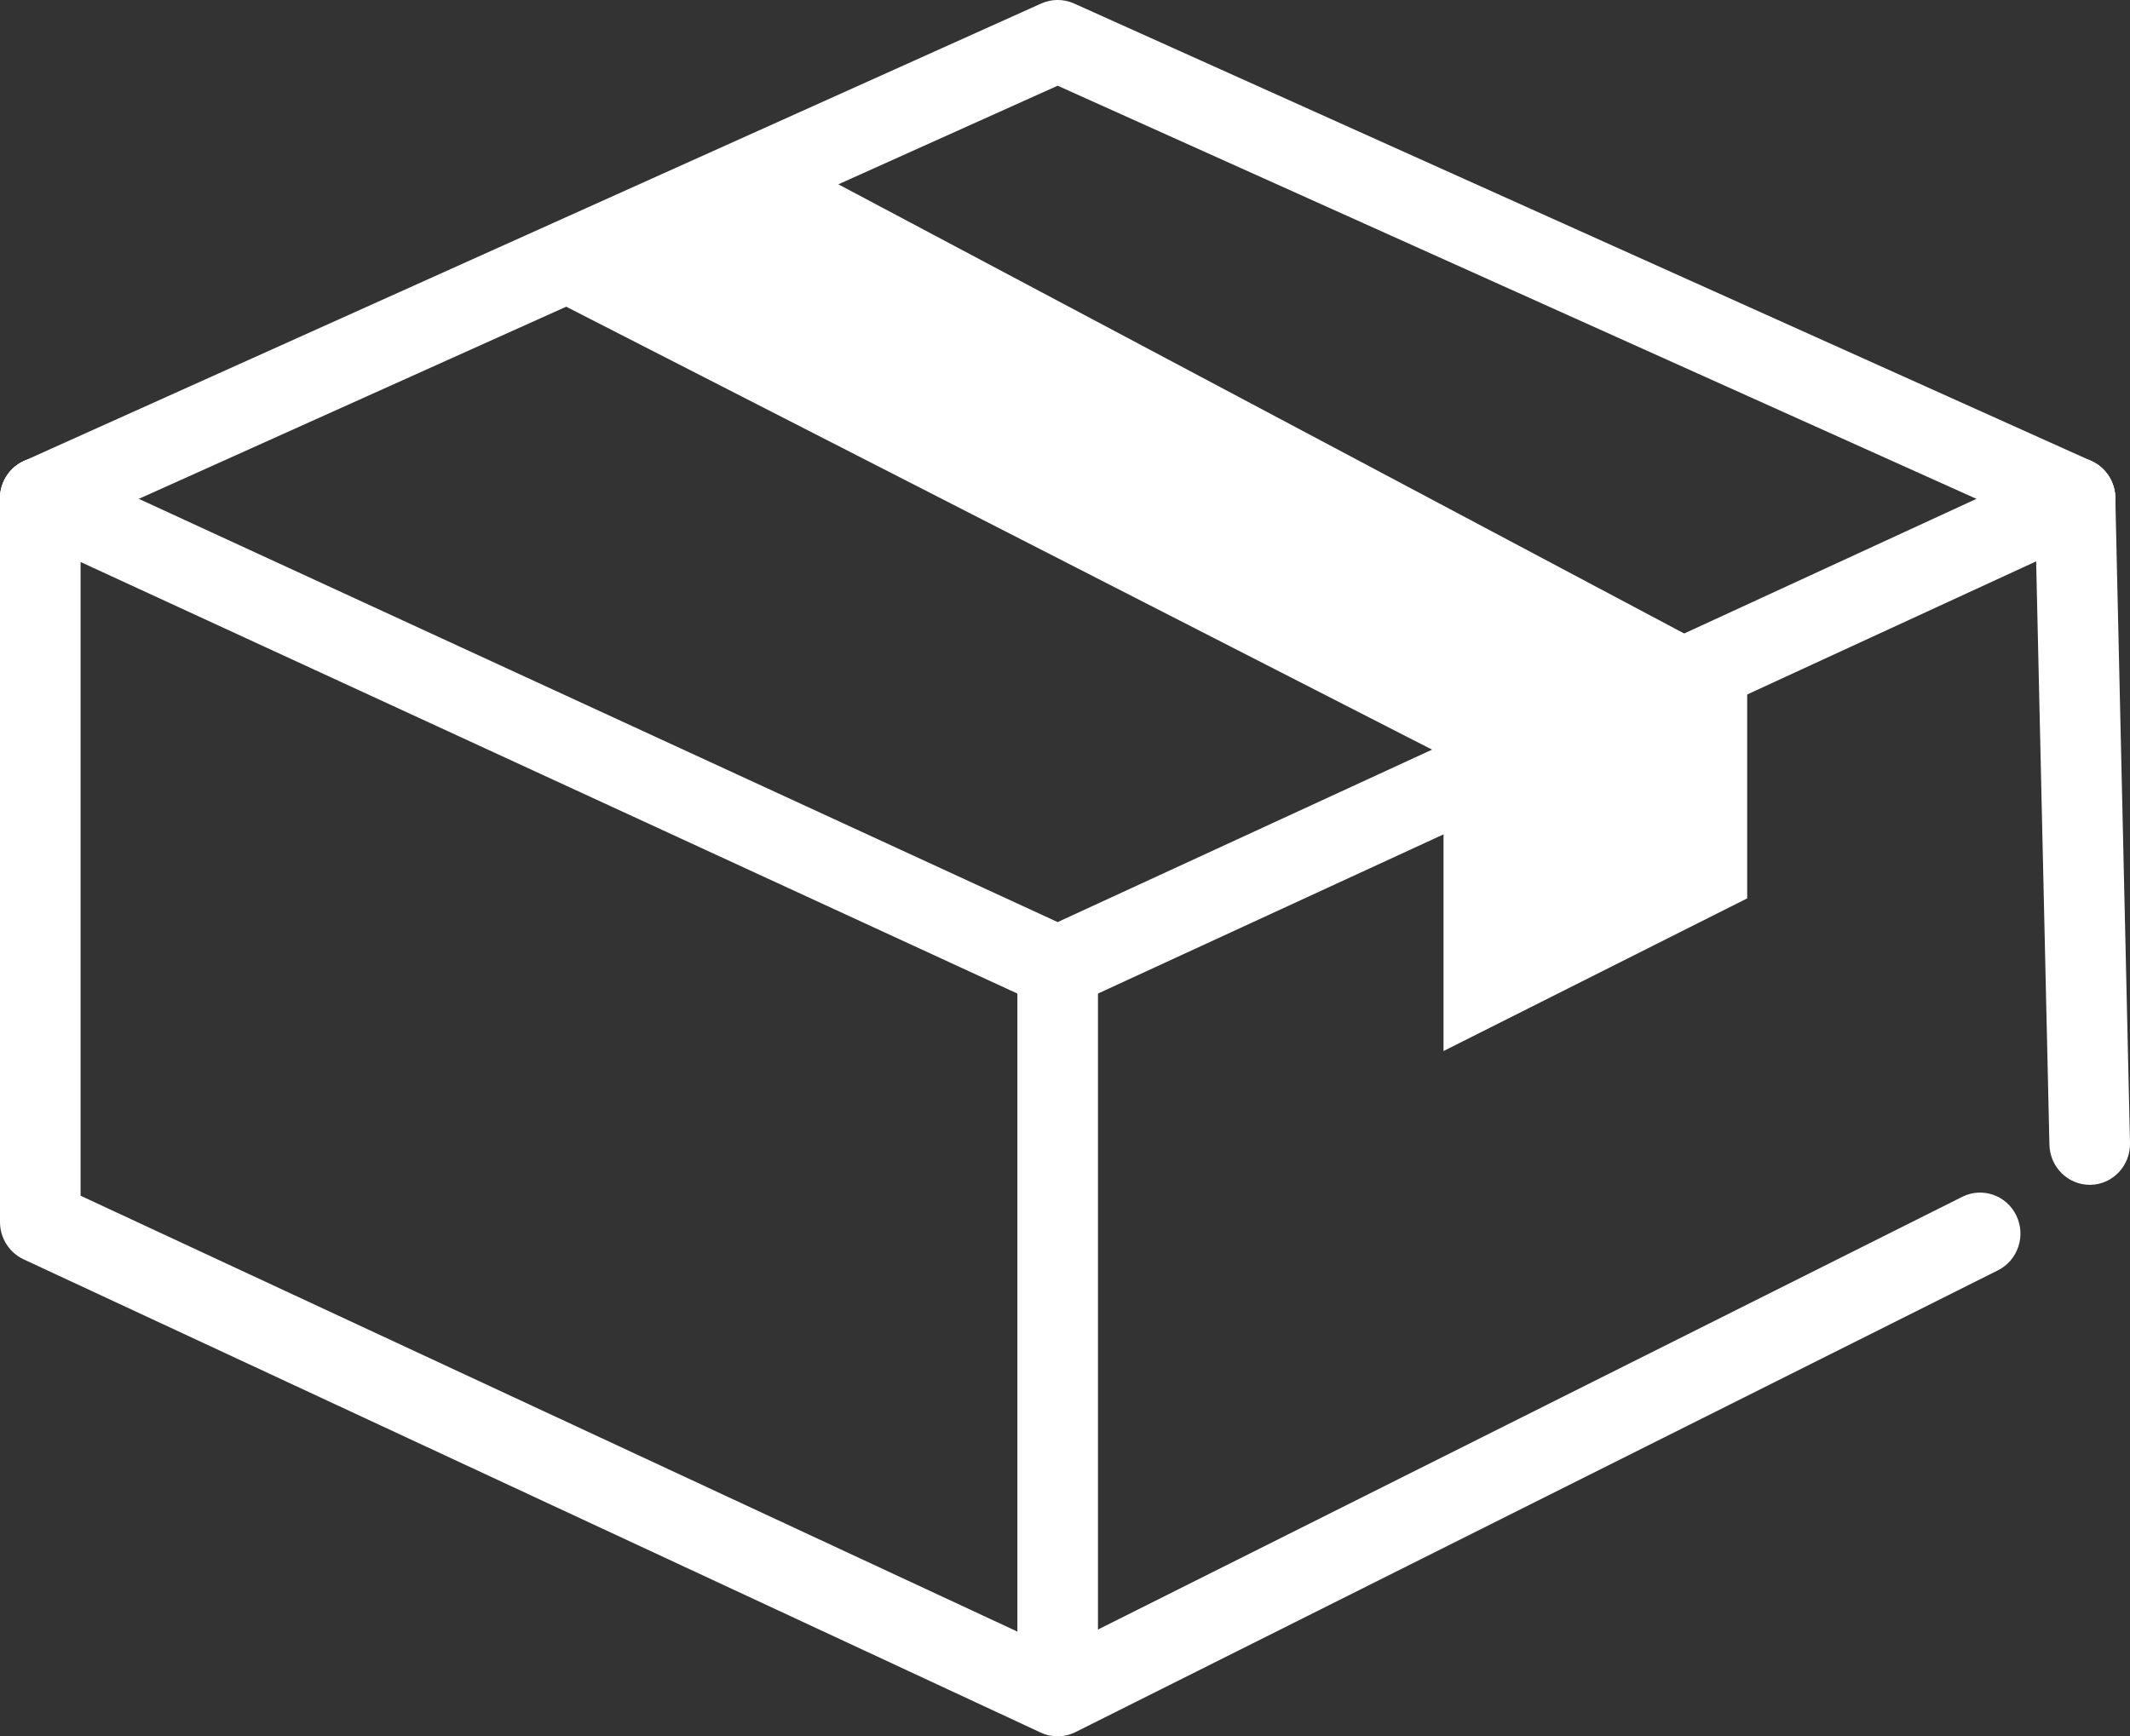 <svg width="65" height="53" viewBox="0 0 65 53" fill="none" xmlns="http://www.w3.org/2000/svg">
<rect x="0" y="0" width="65" height="53" fill="#333333" stroke="none"/>
<g style="mix-blend-mode:overlay" clip-path="url(#clip0_1253_10423)">
<path d="M32.276 51.295C31.596 51.295 31.047 50.736 31.047 50.045V29.52C31.047 28.829 31.596 28.27 32.276 28.27C32.957 28.27 33.506 28.829 33.506 29.52V50.045C33.506 50.736 32.957 51.295 32.276 51.295Z" fill="white"/>
<path d="M63.771 36.164C63.104 36.164 62.558 35.622 62.541 34.942L62.093 15.242C62.077 14.553 62.615 13.978 63.292 13.964C63.303 13.964 63.312 13.964 63.322 13.964C63.989 13.964 64.536 14.506 64.552 15.186L65 34.886C65.016 35.575 64.478 36.15 63.801 36.164C63.79 36.164 63.782 36.164 63.771 36.164Z" fill="white"/>
<path d="M32.276 53C32.101 53 31.926 52.961 31.765 52.886L0.719 38.438C0.281 38.233 0 37.788 0 37.3V15.214C0 14.523 0.549 13.964 1.229 13.964C1.91 13.964 2.459 14.523 2.459 15.214V36.497L32.257 50.364L59.883 36.53C60.492 36.225 61.23 36.48 61.53 37.1C61.831 37.719 61.58 38.469 60.97 38.774L32.82 52.869C32.648 52.955 32.462 52.997 32.276 52.997V53Z" fill="white"/>
<path d="M15.859 8.635L44.051 23.06V32.081L53.318 27.421V20.358L24.189 4.885L15.859 8.635Z" fill="white"/>
<path d="M63.32 16.464C63.153 16.464 62.984 16.43 62.823 16.355L32.276 2.616L1.727 16.355C1.107 16.633 0.38 16.35 0.104 15.72C-0.172 15.089 0.11 14.35 0.73 14.07L31.779 0.105C32.096 -0.036 32.457 -0.036 32.773 0.105L63.82 14.07C64.44 14.35 64.722 15.086 64.446 15.72C64.243 16.186 63.793 16.464 63.32 16.464Z" fill="white"/>
<path d="M32.276 30.77C32.104 30.77 31.929 30.734 31.768 30.659L0.721 16.353C0.104 16.067 -0.172 15.328 0.109 14.698C0.391 14.07 1.117 13.79 1.738 14.075L32.276 28.145L62.815 14.075C63.432 13.792 64.161 14.07 64.443 14.698C64.724 15.325 64.448 16.067 63.831 16.353L32.784 30.659C32.623 30.734 32.451 30.77 32.276 30.77Z" fill="white"/>
</g>
<defs>
<clipPath id="clip0_1253_10423">
<rect width="65" height="53" fill="white"/>
</clipPath>
</defs>
</svg>

